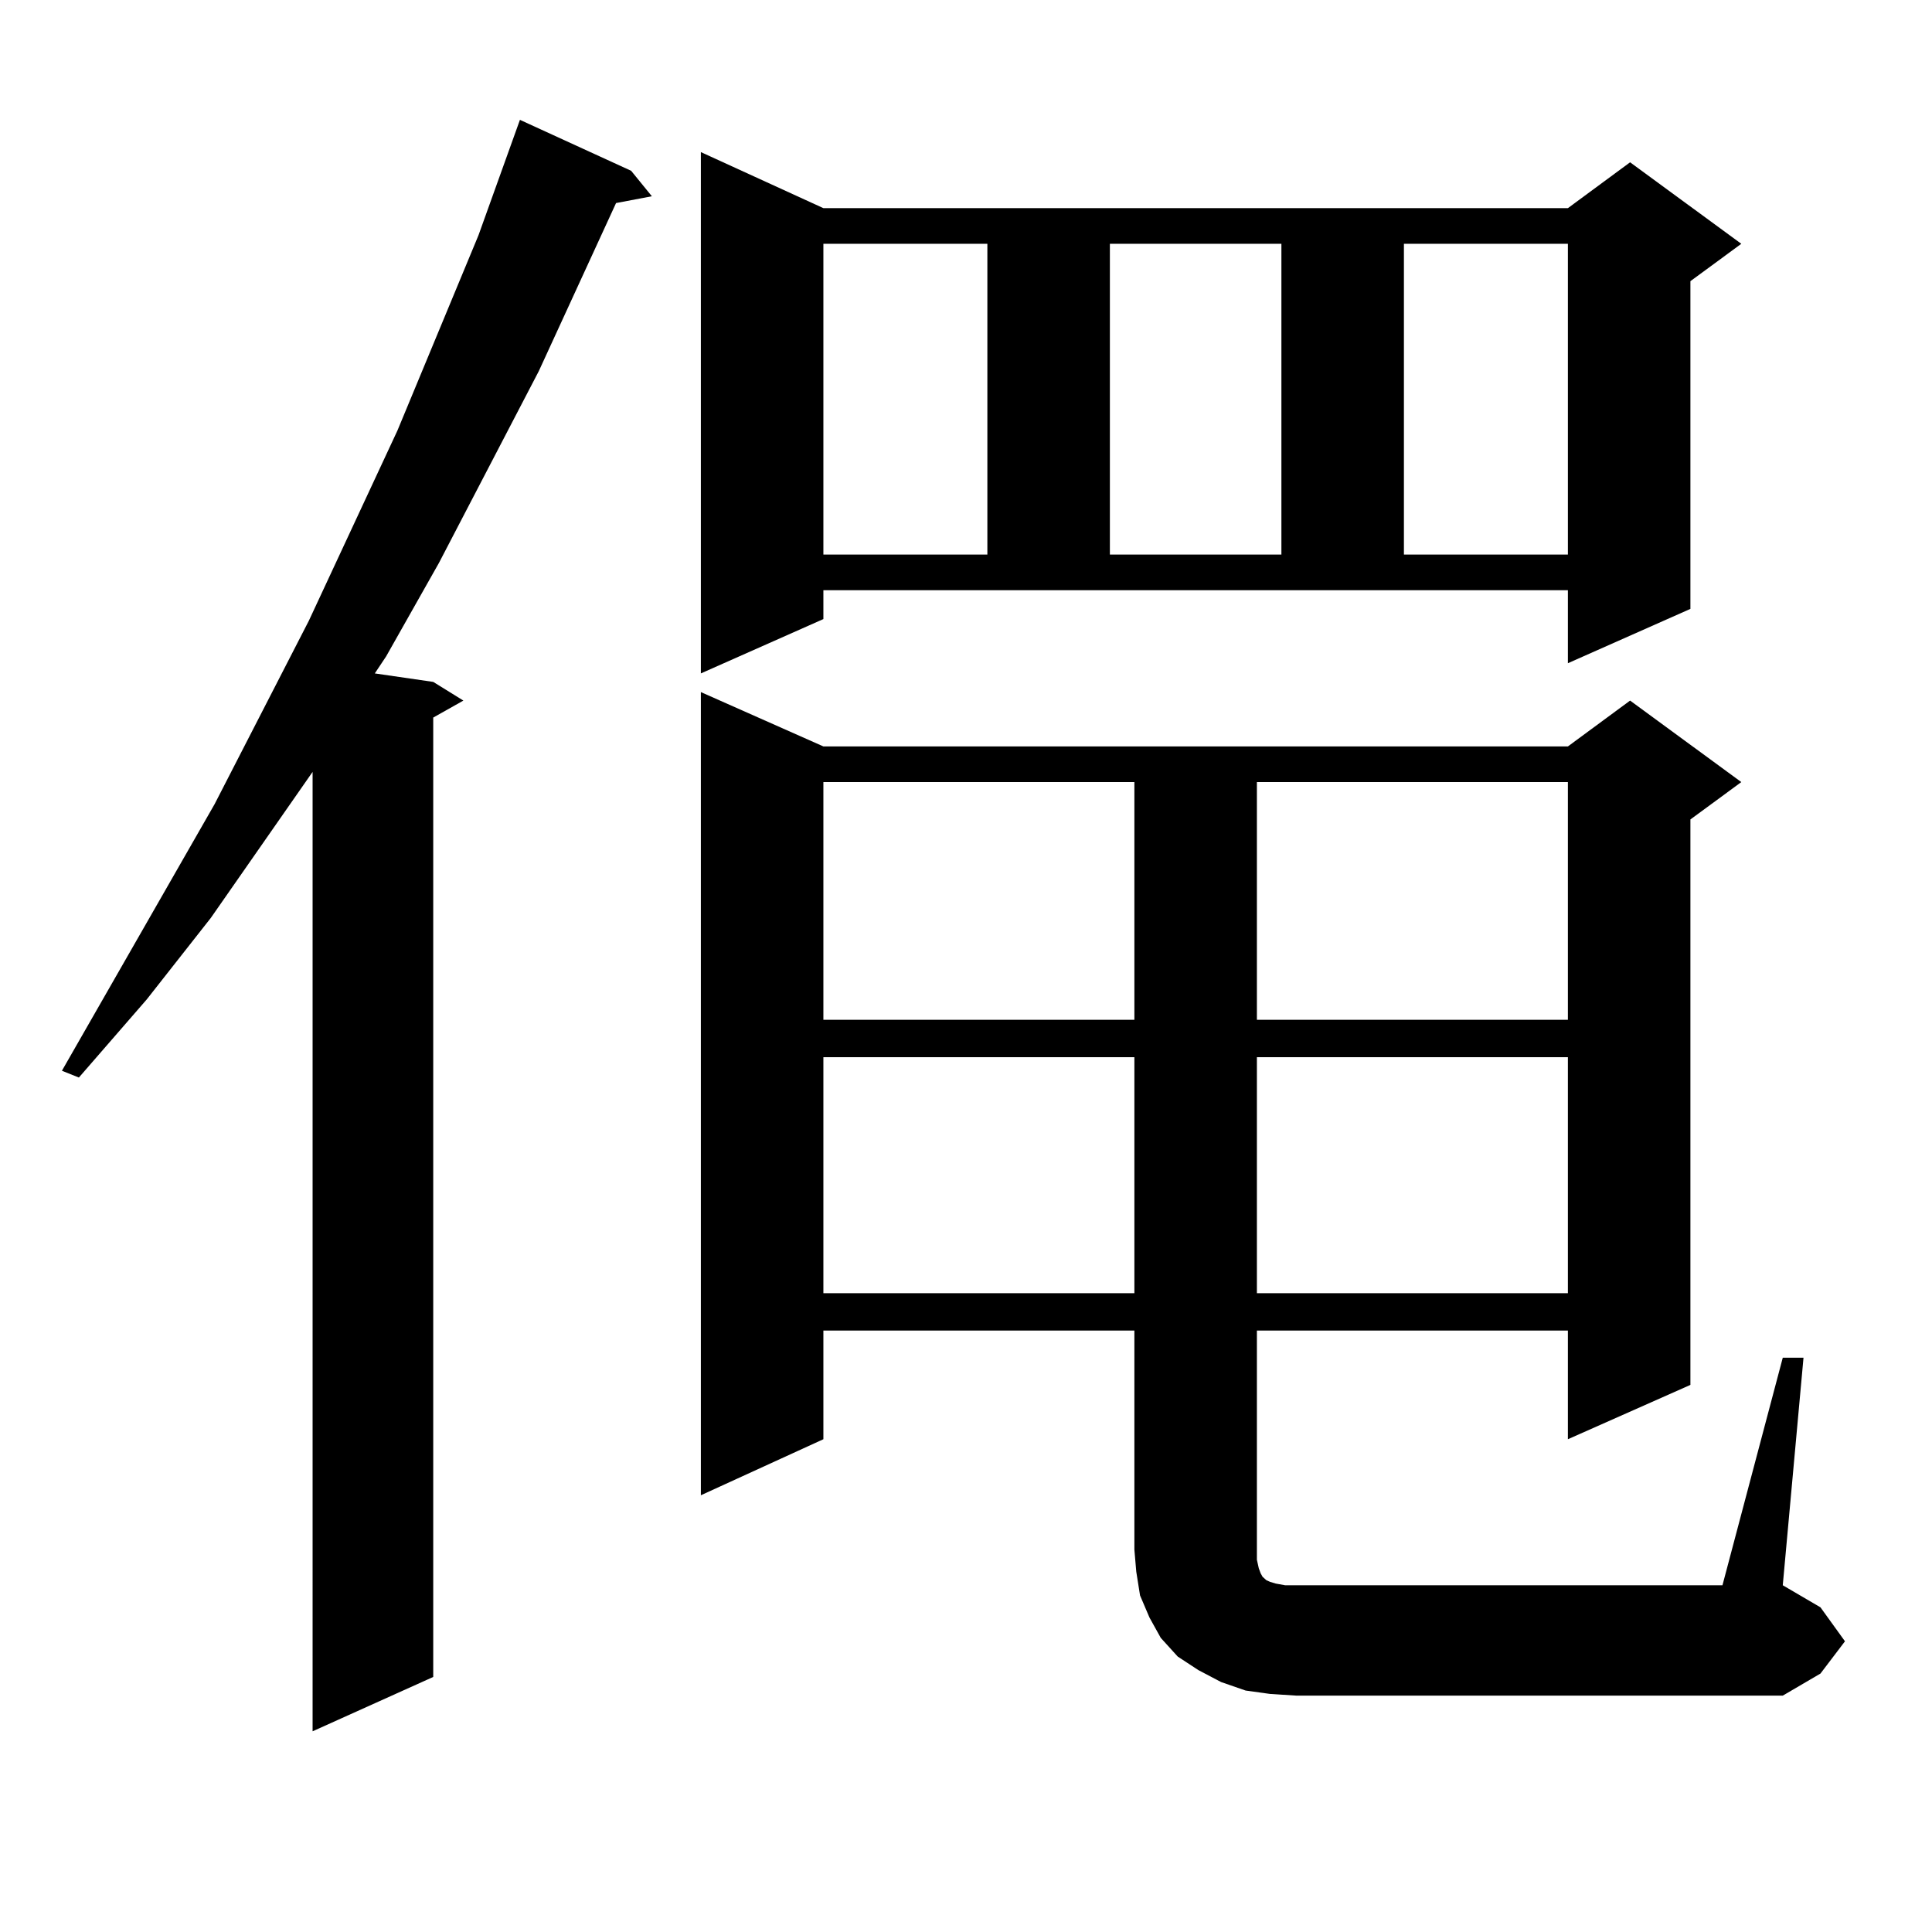<?xml version="1.0" encoding="utf-8"?>
<!-- Generator: Adobe Illustrator 16.0.0, SVG Export Plug-In . SVG Version: 6.00 Build 0)  -->
<!DOCTYPE svg PUBLIC "-//W3C//DTD SVG 1.1//EN" "http://www.w3.org/Graphics/SVG/1.1/DTD/svg11.dtd">
<svg version="1.1" id="图层_1" xmlns="http://www.w3.org/2000/svg" xmlns:xlink="http://www.w3.org/1999/xlink" x="0px" y="0px"
	 width="1000px" height="1000px" viewBox="0 0 1000 1000" enable-background="new 0 0 1000 1000" xml:space="preserve">
<path d="M326.675,88.398l10.731,13.184l-18.536,3.516l-39.999,87.012l-51.706,99.316l-27.316,48.34l-5.854,8.789l30.243,4.395
	l15.609,9.668l-15.609,8.789v496.582l-62.438,28.125V399.531l-52.682,75.586l-33.17,42.188l-35.121,40.43l-8.78-3.516L111.07,416.23
	l48.779-94.922l45.853-98.438l41.95-101.074l21.463-59.766L326.675,88.398z M426.185,320.43l-63.413,28.125V78.73l63.413,29.004
	h385.356l32.194-23.73l57.56,42.188l-26.341,19.336v169.629l-63.413,28.125v-37.793H426.185V320.43z M922.758,702.754h10.731
	l-10.731,117.773l19.512,11.426l12.683,17.578L942.27,866.23l-19.512,11.426H671.057l-13.658-0.879l-12.683-1.758l-12.683-4.395
	l-11.707-6.152l-10.731-7.031l-8.78-9.668l-5.854-10.547l-4.878-11.426l-1.951-12.305l-0.976-11.426V688.691H426.185v56.25
	l-63.413,29.004V358.223l63.413,28.125h385.356l32.194-23.73l57.56,42.188l-26.341,19.336v292.676l-63.413,28.125v-56.25H650.569
	V802.07v5.273l0.976,4.395l0.976,2.637l0.976,1.758l0.976,0.879l0.976,0.879l1.951,0.879l2.927,0.879l4.878,0.879h5.854h220.482
	L922.758,702.754z M426.185,126.191v160.84h84.876v-160.84H426.185z M426.185,404.805v123.047h160.972V404.805H426.185z
	 M426.185,547.188v122.168h160.972V547.188H426.185z M574.474,126.191v160.84h88.778v-160.84H574.474z M650.569,404.805v123.047
	h160.972V404.805H650.569z M650.569,547.188v122.168h160.972V547.188H650.569z M726.665,126.191v160.84h84.876v-160.84H726.665z"/>
</svg>
